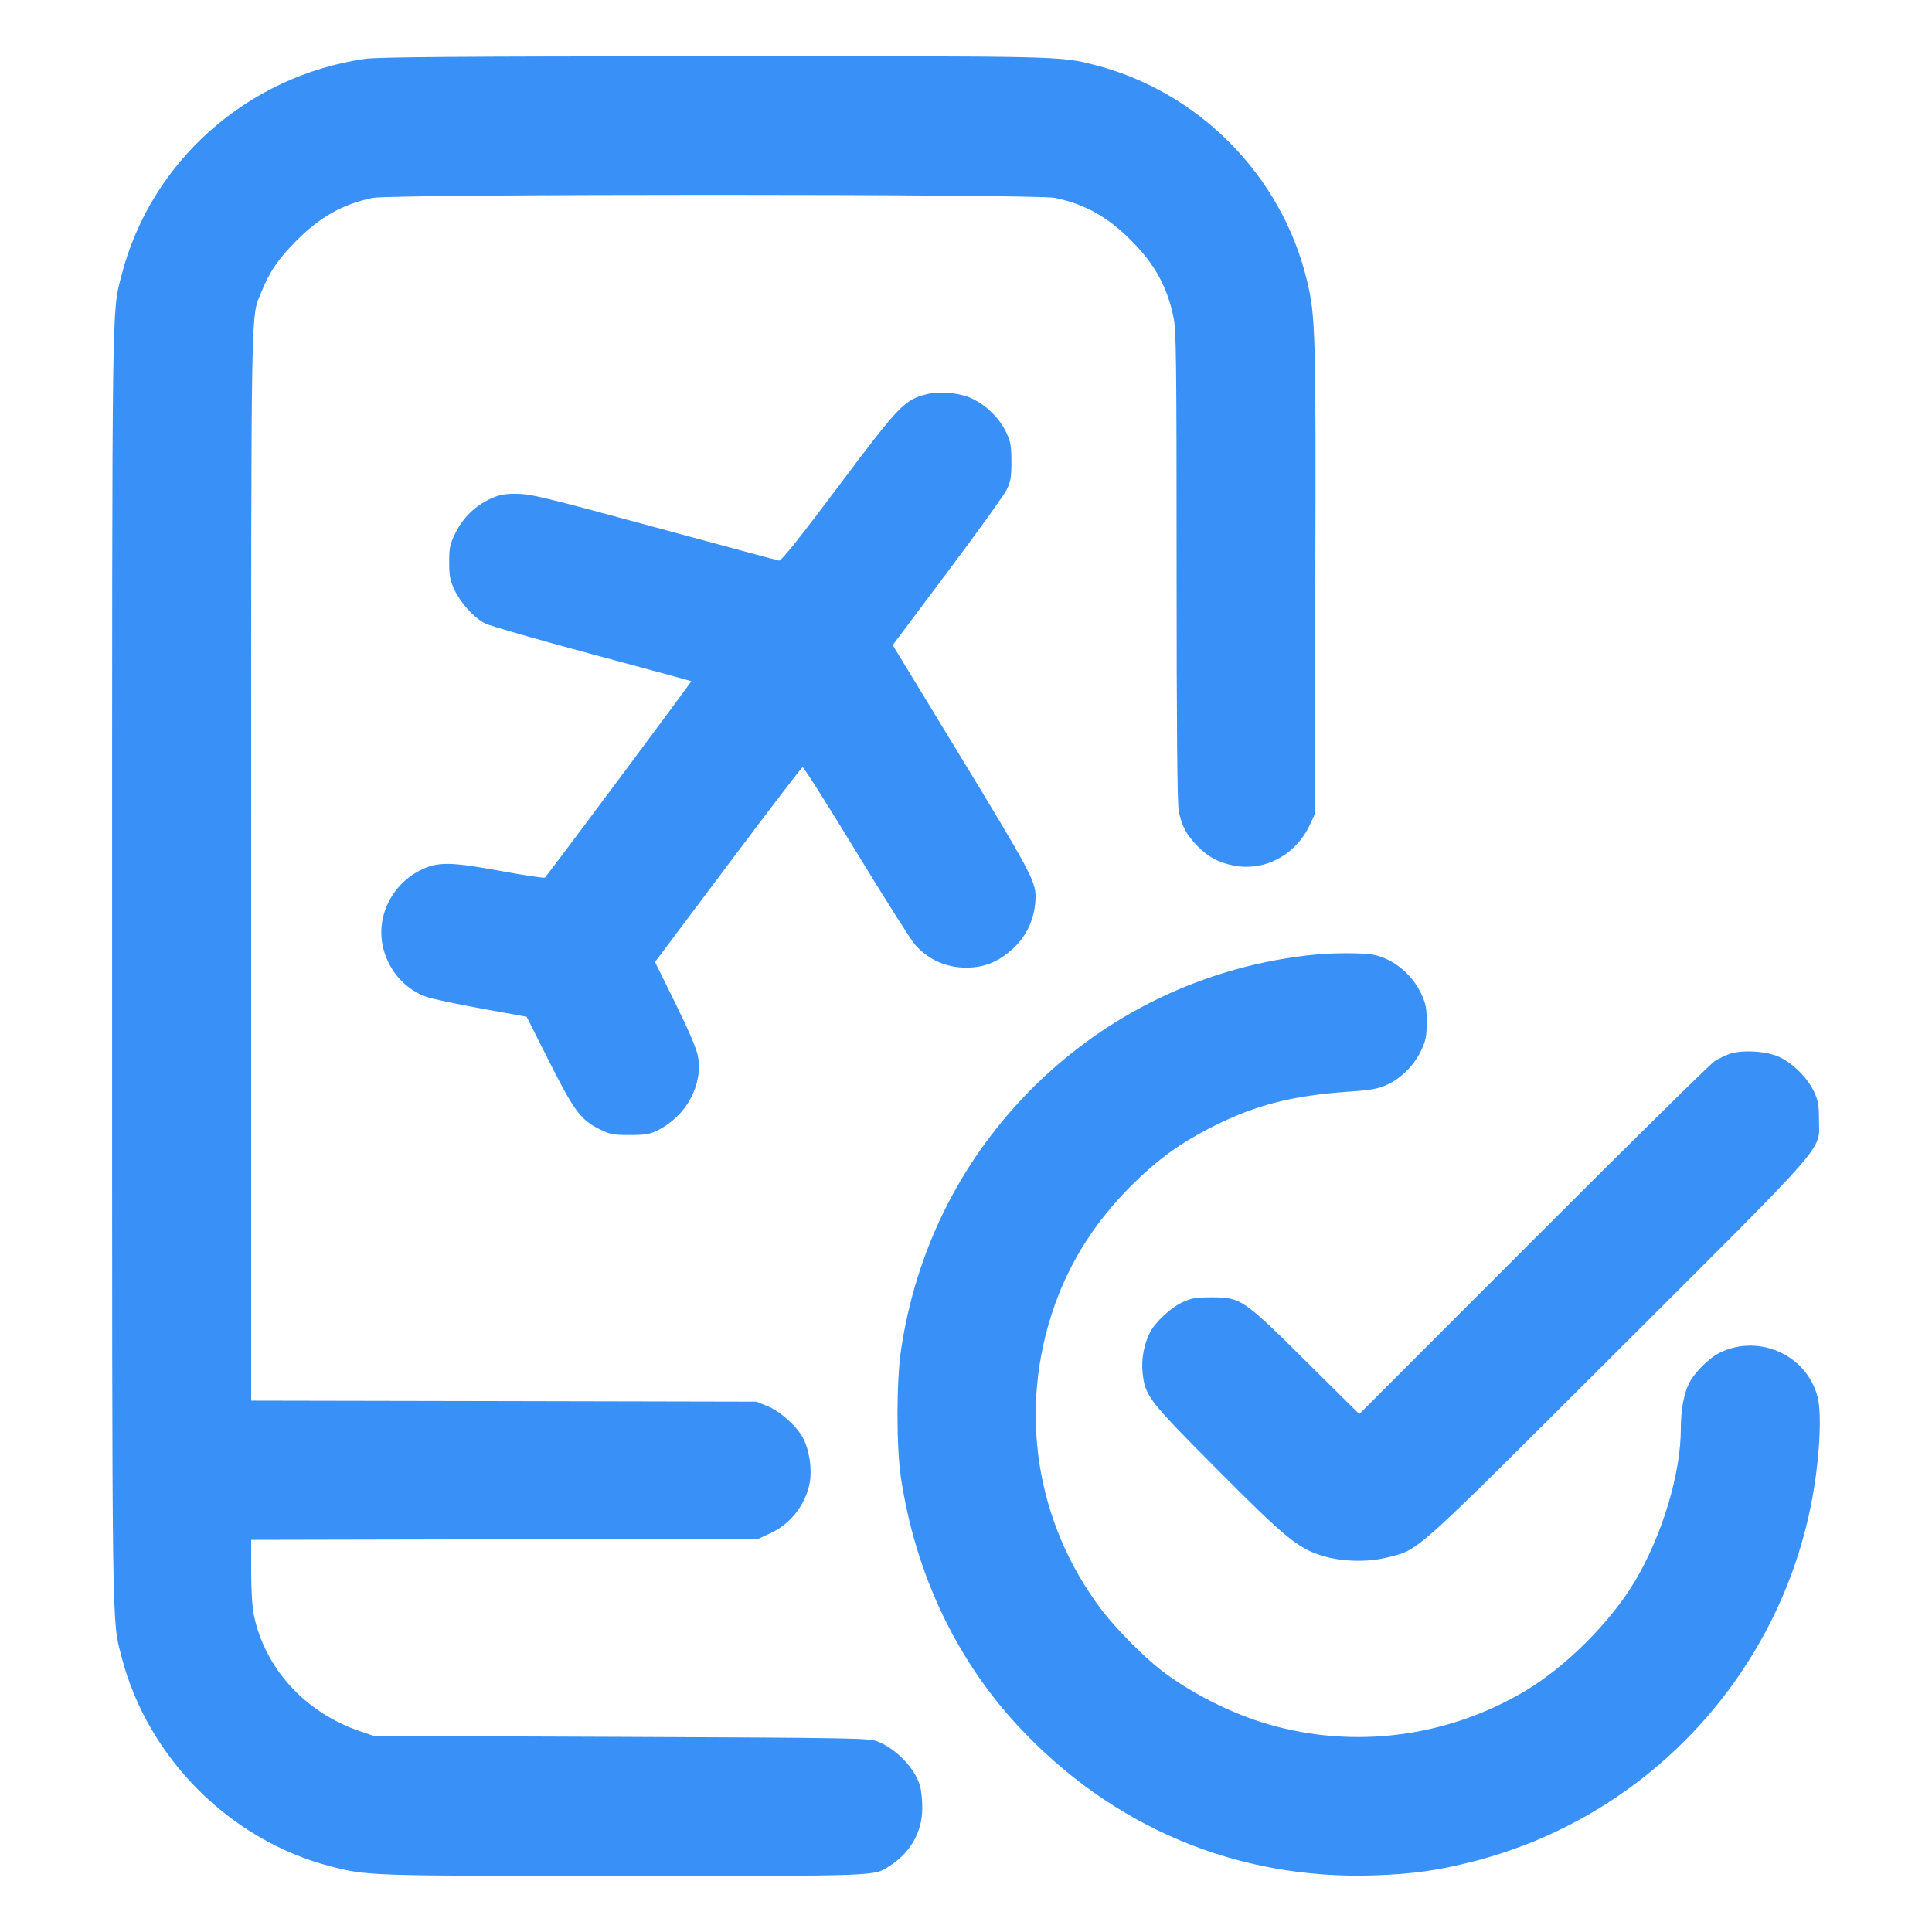 <svg width="32" height="32" viewBox="0 0 32 32" fill="none" xmlns="http://www.w3.org/2000/svg">
<path fill-rule="evenodd" clip-rule="evenodd" d="M6.043 0.975C4.092 1.259 2.497 2.677 2.013 4.559C1.851 5.187 1.857 4.739 1.857 16C1.857 27.261 1.851 26.813 2.013 27.441C2.443 29.114 3.811 30.484 5.481 30.914C6.086 31.07 6.124 31.071 10.352 31.071C14.64 31.071 14.466 31.078 14.741 30.902C15.081 30.683 15.274 30.342 15.276 29.953C15.277 29.821 15.26 29.652 15.238 29.579C15.152 29.284 14.842 28.963 14.528 28.841C14.394 28.789 14.086 28.784 10.288 28.768L6.192 28.752L5.968 28.676C5.061 28.37 4.394 27.645 4.206 26.758C4.178 26.624 4.161 26.349 4.16 26.024L4.16 25.505L8.36 25.496L12.56 25.488L12.759 25.396C13.097 25.24 13.344 24.922 13.412 24.554C13.452 24.338 13.406 24.024 13.306 23.828C13.204 23.628 12.927 23.377 12.713 23.291L12.528 23.216L8.344 23.207L4.16 23.199L4.16 14.327C4.161 4.721 4.151 5.277 4.331 4.833C4.465 4.499 4.614 4.283 4.912 3.984C5.306 3.59 5.675 3.383 6.17 3.278C6.489 3.211 17.159 3.211 17.478 3.278C17.966 3.382 18.34 3.589 18.721 3.968C19.121 4.365 19.331 4.743 19.437 5.255C19.482 5.472 19.488 5.958 19.488 9.369C19.488 12.025 19.499 13.295 19.523 13.425C19.569 13.674 19.653 13.832 19.838 14.018C20.021 14.2 20.175 14.283 20.426 14.335C20.936 14.44 21.459 14.165 21.691 13.669L21.776 13.488L21.786 9.616C21.797 5.497 21.789 5.229 21.646 4.64C21.226 2.903 19.852 1.513 18.121 1.073C17.551 0.928 17.577 0.929 11.792 0.932C7.578 0.934 6.256 0.944 6.043 0.975ZM15.351 6.529C14.98 6.622 14.897 6.709 13.88 8.064C13.22 8.943 12.94 9.293 12.902 9.285C12.872 9.28 11.941 9.029 10.832 8.728C9.024 8.237 8.79 8.18 8.56 8.179C8.35 8.178 8.272 8.193 8.122 8.262C7.869 8.379 7.668 8.576 7.544 8.827C7.451 9.015 7.44 9.068 7.44 9.311C7.44 9.54 7.454 9.613 7.526 9.767C7.632 9.993 7.854 10.236 8.041 10.329C8.118 10.367 8.914 10.596 9.811 10.837C10.707 11.078 11.445 11.278 11.45 11.282C11.459 11.289 9.107 14.445 9.027 14.535C9.016 14.548 8.69 14.5 8.303 14.428C7.472 14.275 7.252 14.271 6.976 14.407C6.481 14.649 6.218 15.198 6.349 15.711C6.445 16.084 6.705 16.379 7.054 16.508C7.143 16.541 7.555 16.629 7.969 16.704L8.723 16.841L9.096 17.581C9.511 18.405 9.621 18.552 9.939 18.707C10.107 18.79 10.161 18.8 10.432 18.799C10.686 18.799 10.761 18.787 10.889 18.724C11.369 18.486 11.651 17.965 11.558 17.485C11.534 17.363 11.402 17.055 11.185 16.615L10.849 15.934L12.056 14.325C12.72 13.439 13.277 12.711 13.293 12.706C13.309 12.701 13.707 13.329 14.177 14.101C14.647 14.873 15.086 15.566 15.152 15.642C15.389 15.915 15.725 16.051 16.094 16.024C16.354 16.005 16.56 15.911 16.779 15.711C17.018 15.493 17.152 15.179 17.152 14.841C17.152 14.598 17.029 14.37 15.92 12.548L14.786 10.685L15.69 9.479C16.188 8.815 16.63 8.2 16.673 8.112C16.74 7.976 16.752 7.906 16.752 7.648C16.752 7.385 16.74 7.319 16.666 7.161C16.561 6.936 16.344 6.72 16.108 6.605C15.912 6.508 15.569 6.474 15.351 6.529ZM21.802 15.809C19.974 15.985 18.282 16.799 17.008 18.116C15.883 19.279 15.168 20.733 14.925 22.352C14.846 22.879 14.845 23.966 14.923 24.48C15.161 26.05 15.825 27.463 16.844 28.568C18.411 30.267 20.501 31.145 22.784 31.061C23.406 31.039 23.829 30.979 24.404 30.831C27.245 30.104 29.427 27.796 29.998 24.916C30.133 24.239 30.181 23.441 30.107 23.145C29.931 22.448 29.142 22.087 28.488 22.404C28.306 22.492 28.059 22.739 27.971 22.922C27.888 23.094 27.84 23.361 27.84 23.664C27.839 24.41 27.53 25.434 27.078 26.192C26.677 26.865 25.937 27.605 25.264 28.006C23.978 28.773 22.434 28.974 21.008 28.56C20.395 28.382 19.726 28.044 19.231 27.663C18.945 27.443 18.479 26.971 18.251 26.671C17.146 25.215 16.857 23.337 17.472 21.61C17.732 20.88 18.151 20.225 18.724 19.652C19.172 19.203 19.561 18.922 20.123 18.642C20.807 18.3 21.412 18.146 22.329 18.082C22.71 18.055 22.819 18.036 22.973 17.967C23.208 17.861 23.427 17.64 23.542 17.392C23.617 17.23 23.631 17.158 23.631 16.928C23.631 16.698 23.617 16.626 23.542 16.464C23.425 16.213 23.208 15.995 22.966 15.886C22.803 15.813 22.721 15.798 22.435 15.79C22.248 15.785 21.964 15.793 21.802 15.809ZM28.653 17.454C28.581 17.478 28.465 17.533 28.397 17.578C28.328 17.622 26.977 18.955 25.393 20.54L22.514 23.422L21.633 22.549C20.586 21.51 20.553 21.488 20.064 21.488C19.804 21.488 19.735 21.5 19.584 21.57C19.385 21.664 19.13 21.902 19.043 22.076C18.948 22.265 18.902 22.518 18.924 22.729C18.965 23.122 19.011 23.182 20.154 24.332C21.274 25.458 21.492 25.639 21.884 25.763C22.209 25.867 22.643 25.88 22.973 25.797C23.518 25.659 23.351 25.808 26.793 22.372C30.358 18.814 30.128 19.077 30.128 18.545C30.128 18.301 30.115 18.228 30.045 18.08C29.94 17.854 29.697 17.612 29.472 17.507C29.263 17.41 28.866 17.384 28.653 17.454Z" fill="#3990F7"/>
</svg>
